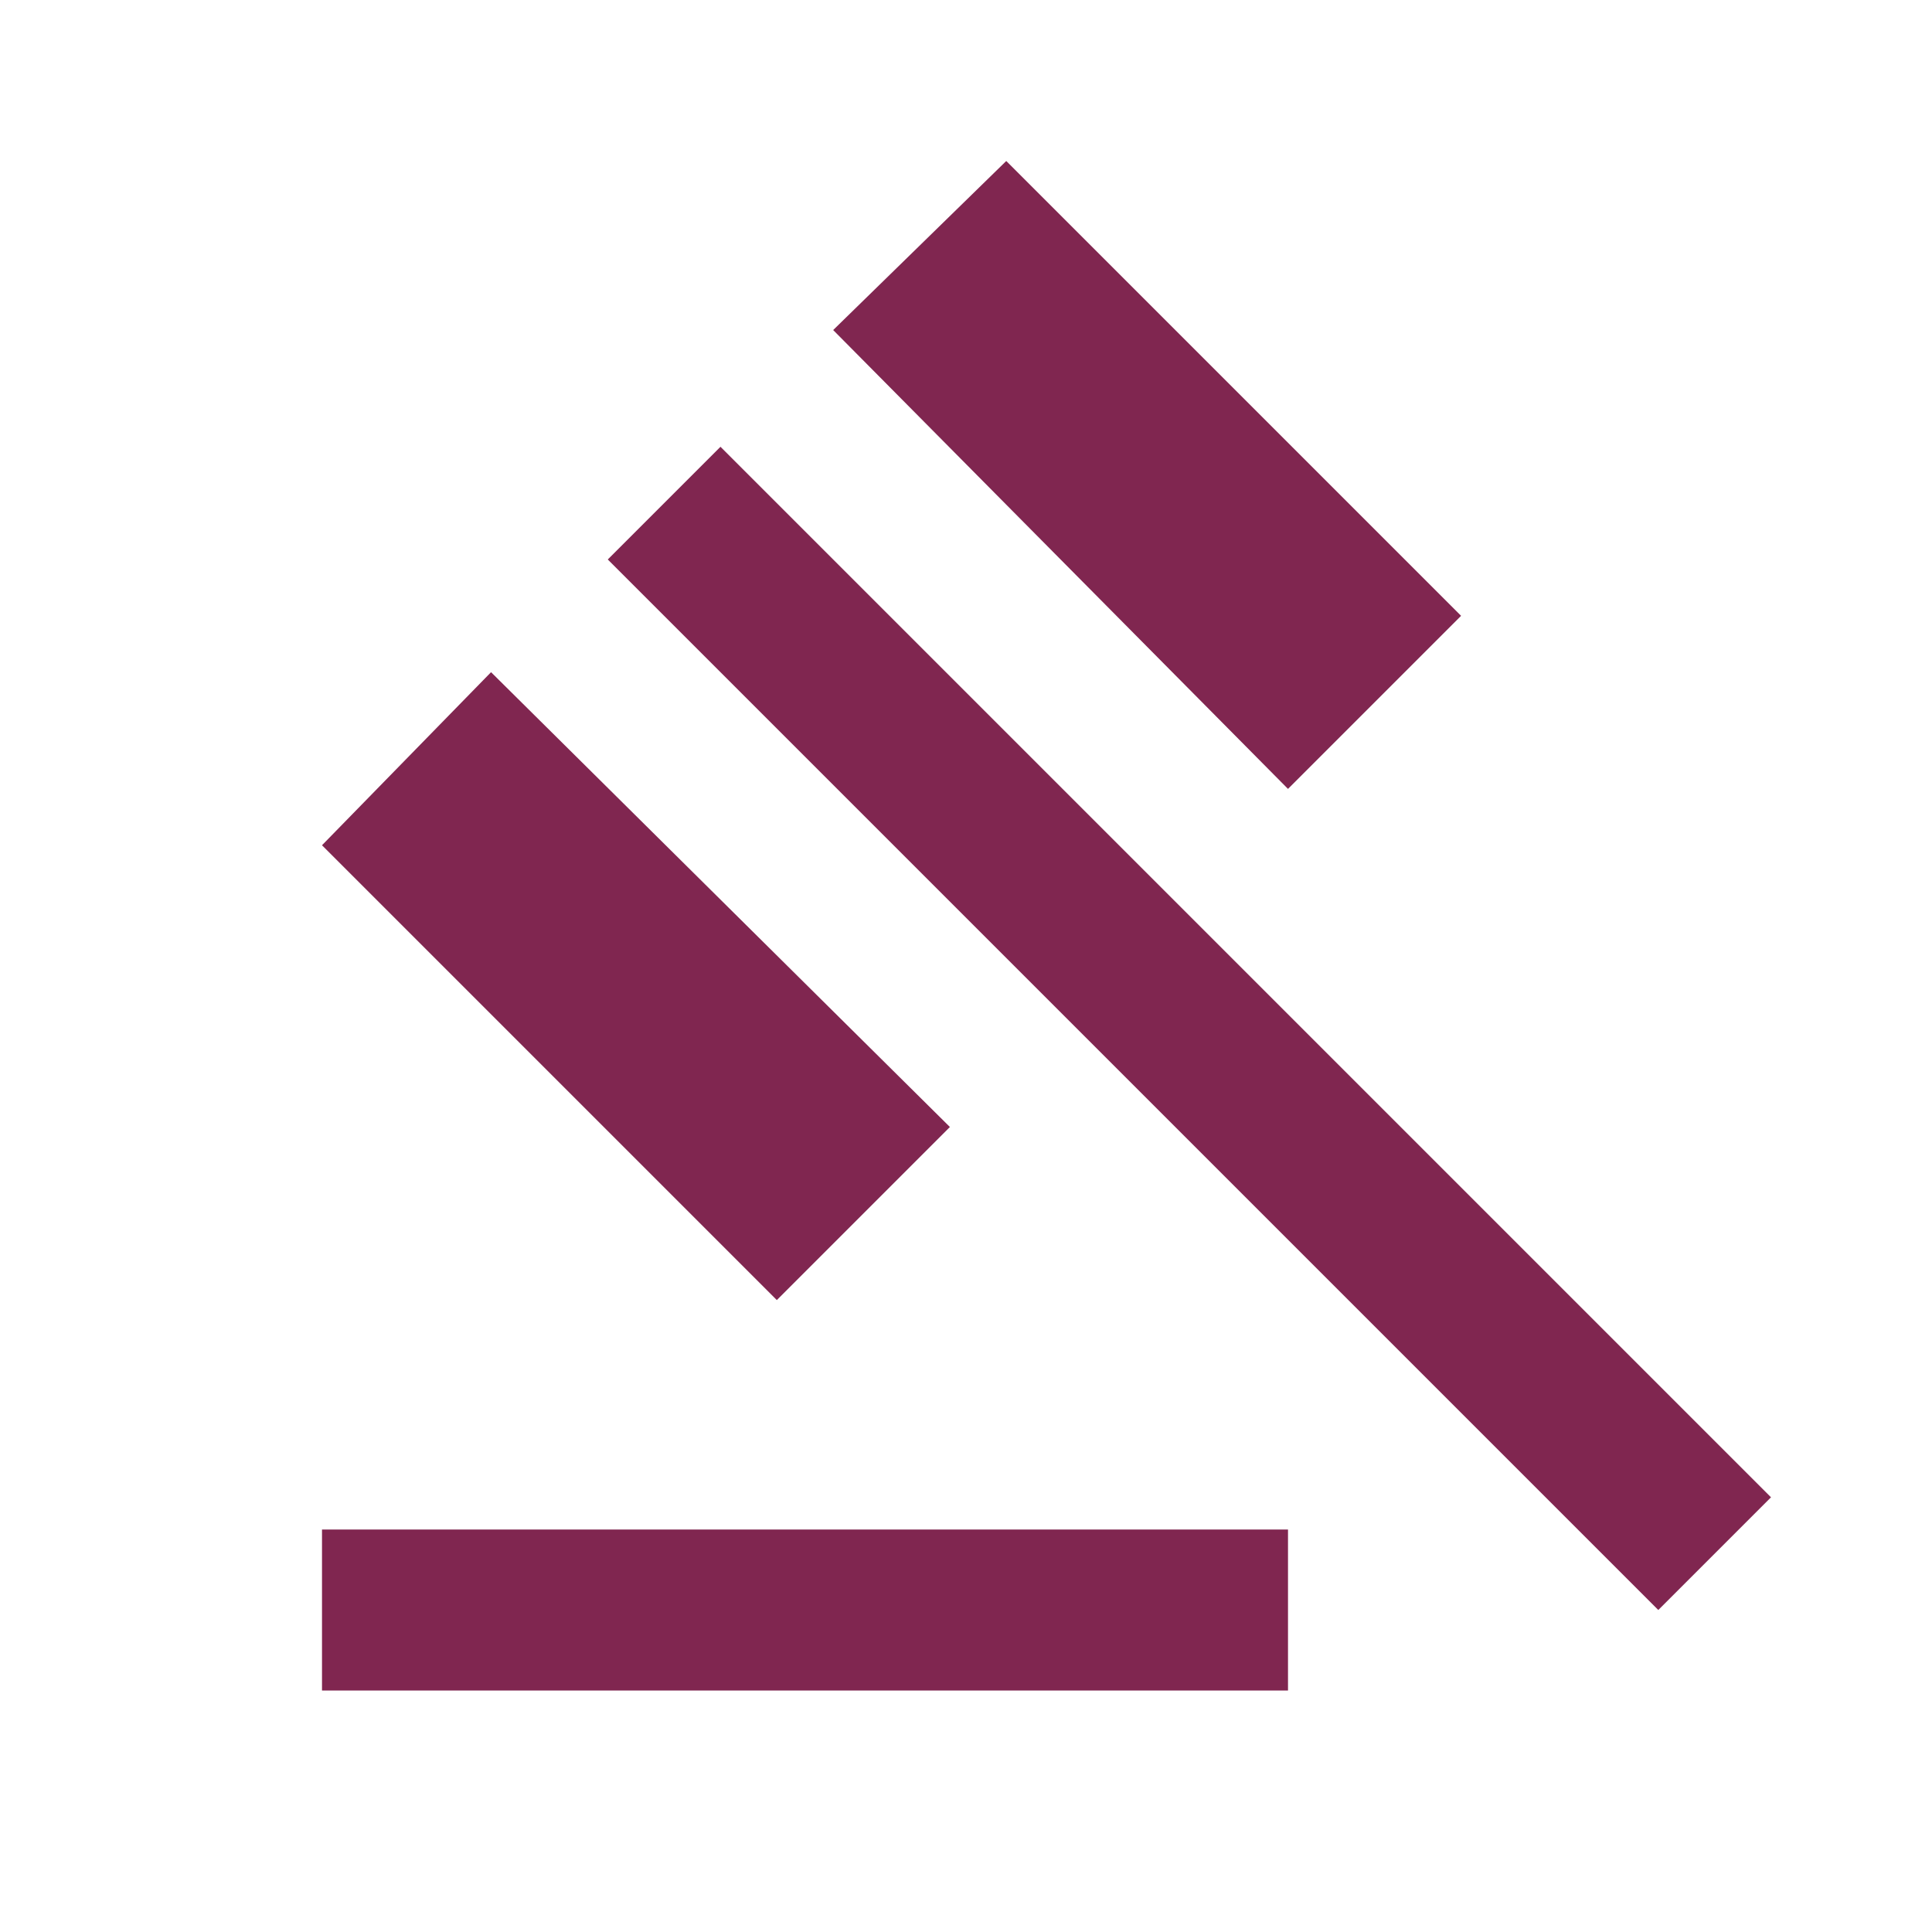 <svg xmlns="http://www.w3.org/2000/svg" height="24px" viewBox="0 -960 960 960" width="24px" fill="#802650"><path d="M160-120v-80h480v80H160Zm226-194L160-540l84-86 228 226-86 86Zm254-254L414-796l86-84 226 226-86 86Zm184 408L302-682l56-56 522 522-56 56Z"/></svg>